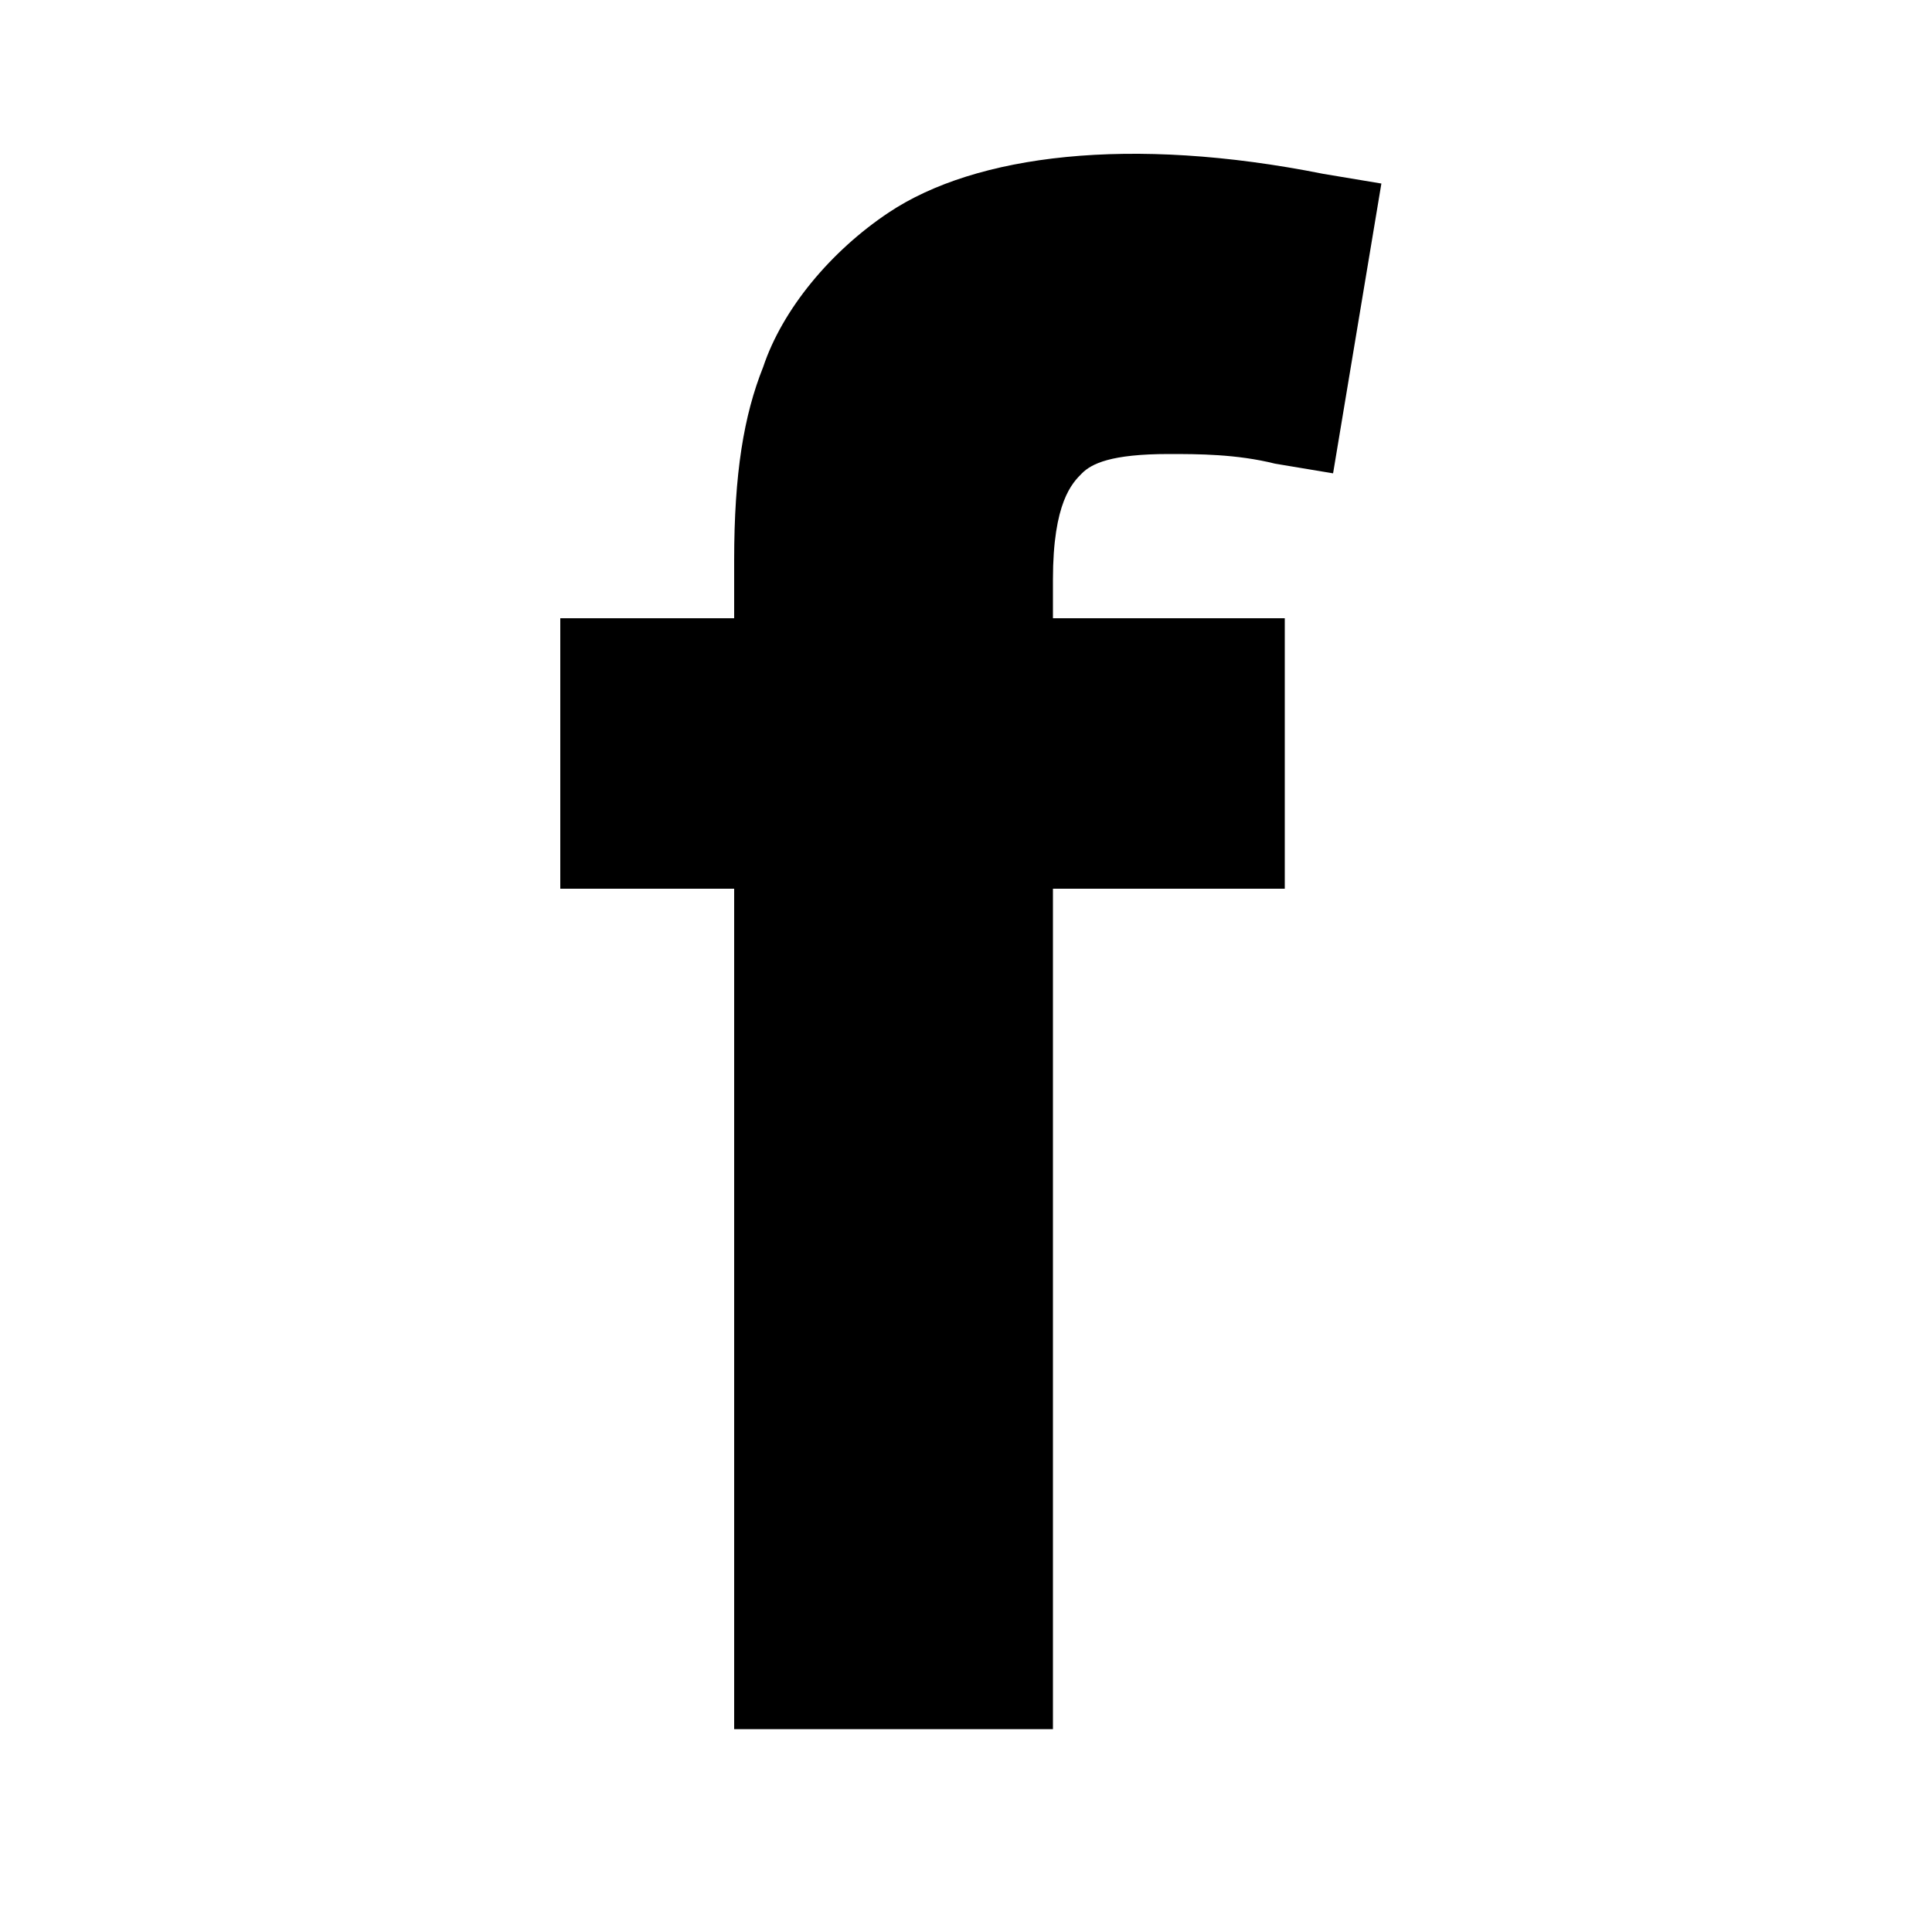 <?xml version="1.0" encoding="utf-8"?>
<!-- Generator: Adobe Illustrator 23.0.4, SVG Export Plug-In . SVG Version: 6.00 Build 0)  -->
<svg version="1.1" id="Vrstva_1" xmlns="http://www.w3.org/2000/svg" xmlns:xlink="http://www.w3.org/1999/xlink" x="0px" y="0px"
	 viewBox="0 0 20 20" style="enable-background:new 0 0 20 20;" xml:space="preserve">
<style type="text/css">
	.st0{fill:none;}
</style>
<rect x="5.8" y="1.6" class="st0" width="8.5" height="16.3"/>
<path d="M11.2,4.9c0.1-0.1,0.3-0.2,0.9-0.2c0.3,0,0.7,0,1.1,0.1l0.6,0.1l0.5-3l-0.6-0.1c-2-0.4-3.6-0.2-4.5,0.4
	c-0.6,0.4-1.1,1-1.3,1.6c-0.2,0.5-0.3,1.1-0.3,2v0.6H5.8v2.8h1.8v8.7h3.3V9.2h2.4V6.4h-2.4V6C10.9,5.2,11.1,5,11.2,4.9"/>
</svg>
